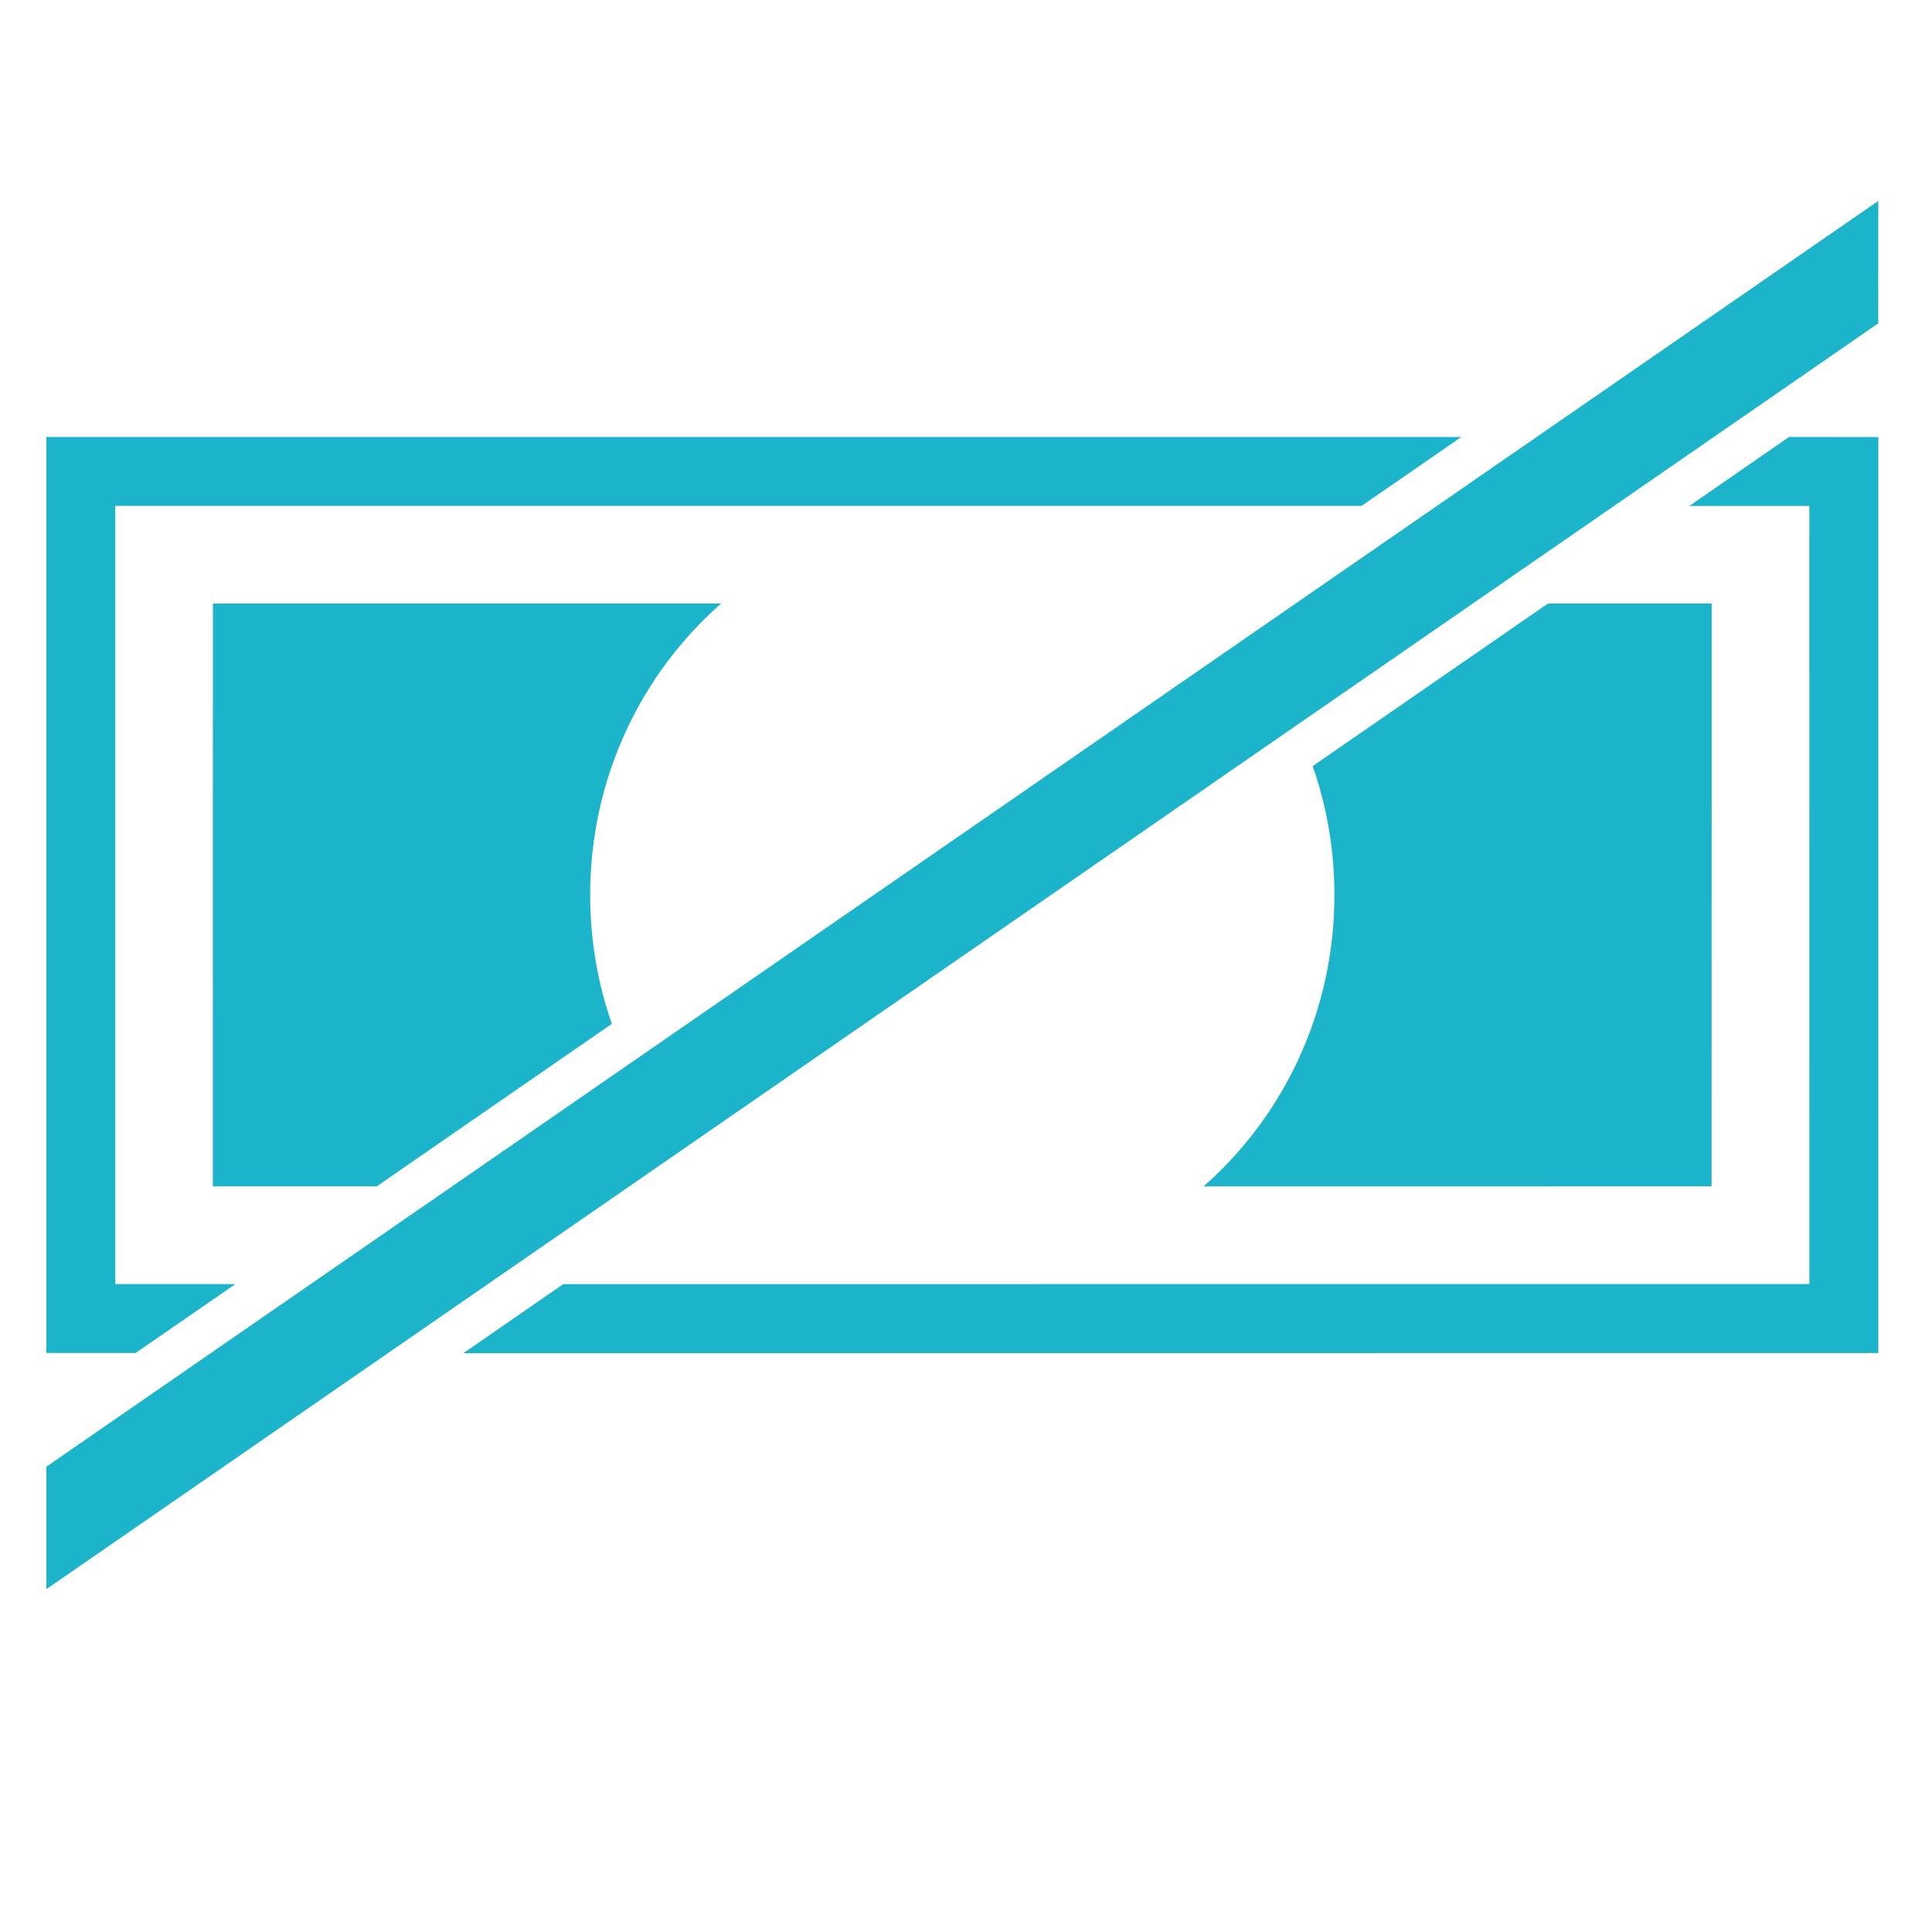 <?xml version="1.0" encoding="utf-8"?>
<!-- Generator: Adobe Illustrator 16.0.0, SVG Export Plug-In . SVG Version: 6.00 Build 0)  -->
<!DOCTYPE svg PUBLIC "-//W3C//DTD SVG 1.1//EN" "http://www.w3.org/Graphics/SVG/1.1/DTD/svg11.dtd">
<svg version="1.1" id="Layer_1" xmlns="http://www.w3.org/2000/svg" xmlns:xlink="http://www.w3.org/1999/xlink" x="0px" y="0px"
	 width="500px" height="500px" viewBox="0 0 500 500" enable-background="new 0 0 500 500" xml:space="preserve">
<path fill="#1BB4CA" d="M55.081,307.027h42.408l60.854-42.062c-3.633-10.396-5.611-21.618-5.611-33.339
	c0-30.226,13.181-57.262,33.896-75.44H55.103L55.081,307.027z M463.008,113.086l-25.806,17.851h31.052l0.019,201.377l-322.51,0.02
	l-25.844,17.87l366.187-0.038V113.11L463.008,113.086z M400.63,156.186l-60.914,42.082c3.652,10.434,5.631,21.656,5.631,33.358
	c0,30.206-13.162,57.224-33.877,75.42l131.491-0.019l0.02-150.841H400.63z M60.92,332.314H29.829V130.922h322.552l25.805-17.832H12
	v237.076h23.077L60.92,332.314z M486.081,83.686L12,411.271v-31.686L486.101,52L486.081,83.686z"/>
</svg>
